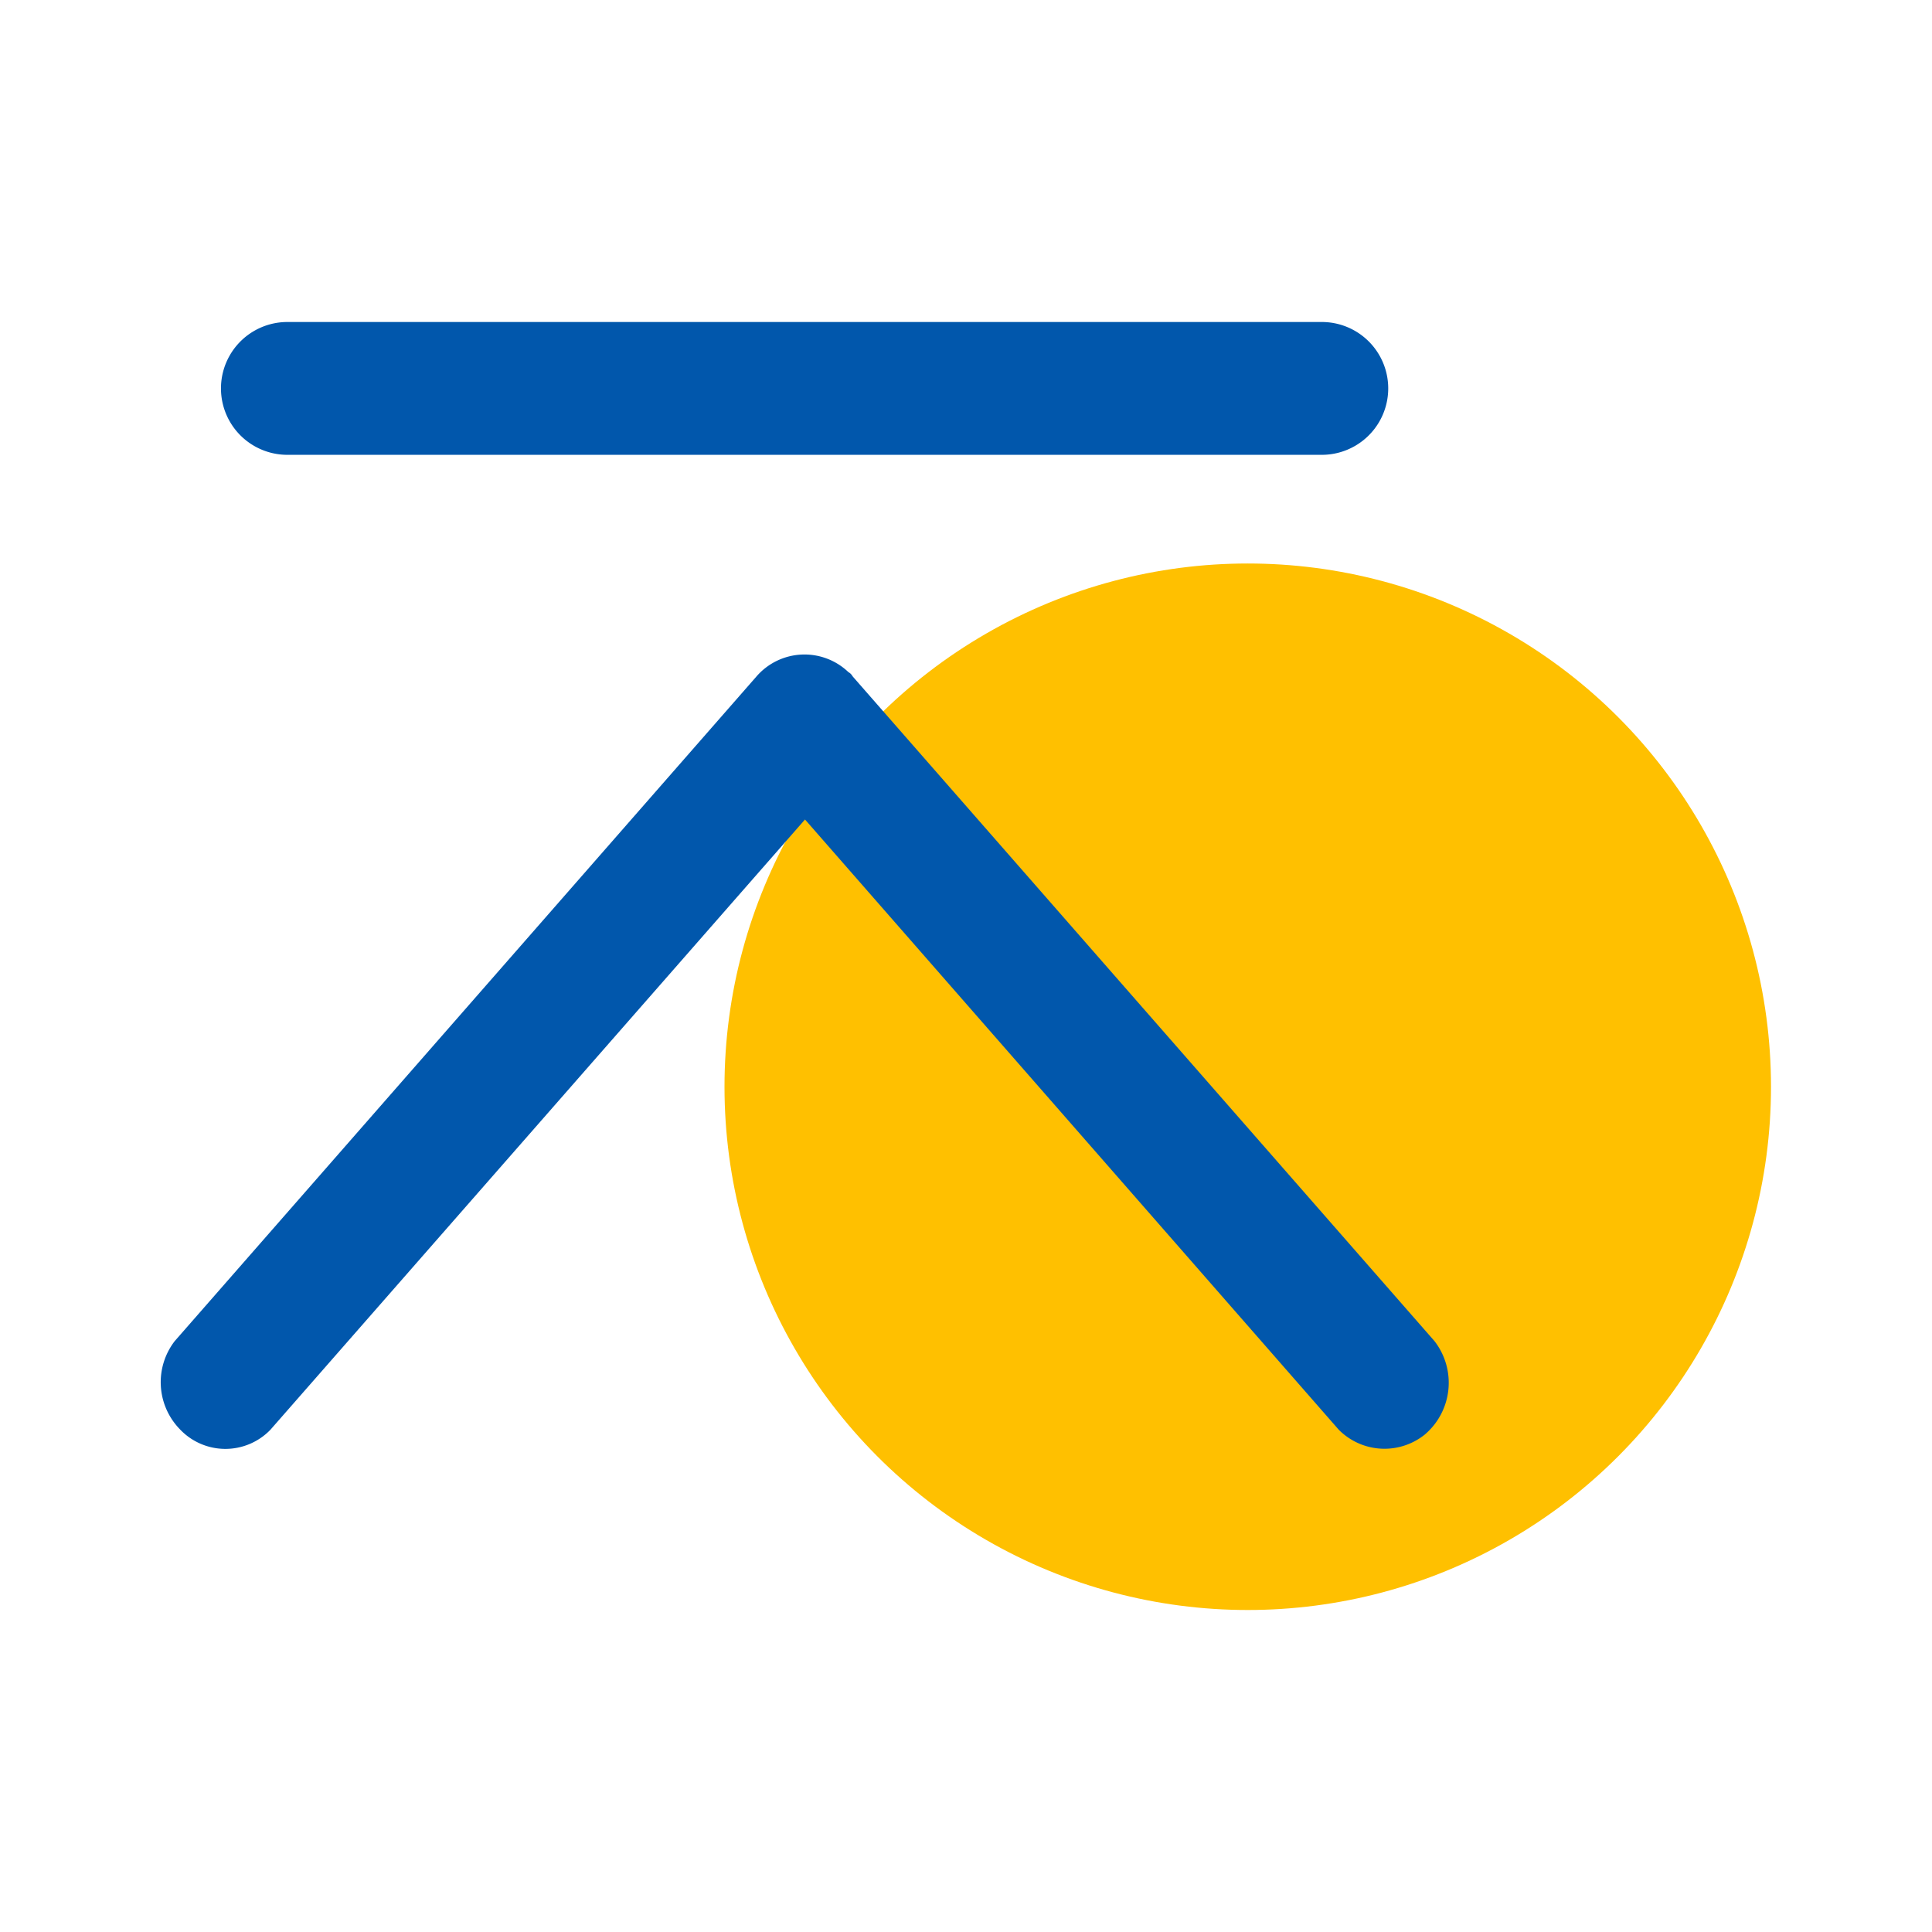<svg id="最优控制技术" xmlns="http://www.w3.org/2000/svg" width="24" height="24" viewBox="0 0 24 24">
  <defs>
    <style>
      .cls-1 {
        fill: #ffc000;
      }

      .cls-2 {
        fill: #0157ac;
        fill-rule: evenodd;
      }
    </style>
  </defs>
  <circle id="椭圆_2" data-name="椭圆 2" class="cls-1" cx="15.5" cy="13.5" r="6.5"/>
  <path id="形状_28" data-name="形状 28" class="cls-2" d="M1332.36,2156.76a0.777,0.777,0,0,1-1.13-.01,0.837,0.837,0,0,1-.06-1.09l7.23-8.26a0.789,0.789,0,0,1,1.14-.05,0.121,0.121,0,0,1,.05.05l7.23,8.26a0.845,0.845,0,0,1-.12,1.16,0.8,0.8,0,0,1-1.07-.06l-6.63-7.58Zm0.21-12.11a0.825,0.825,0,0,1,0-1.65h12.85a0.825,0.825,0,0,1,0,1.65h-12.85Z" transform="translate(-1329 -2139)"/>
</svg>
